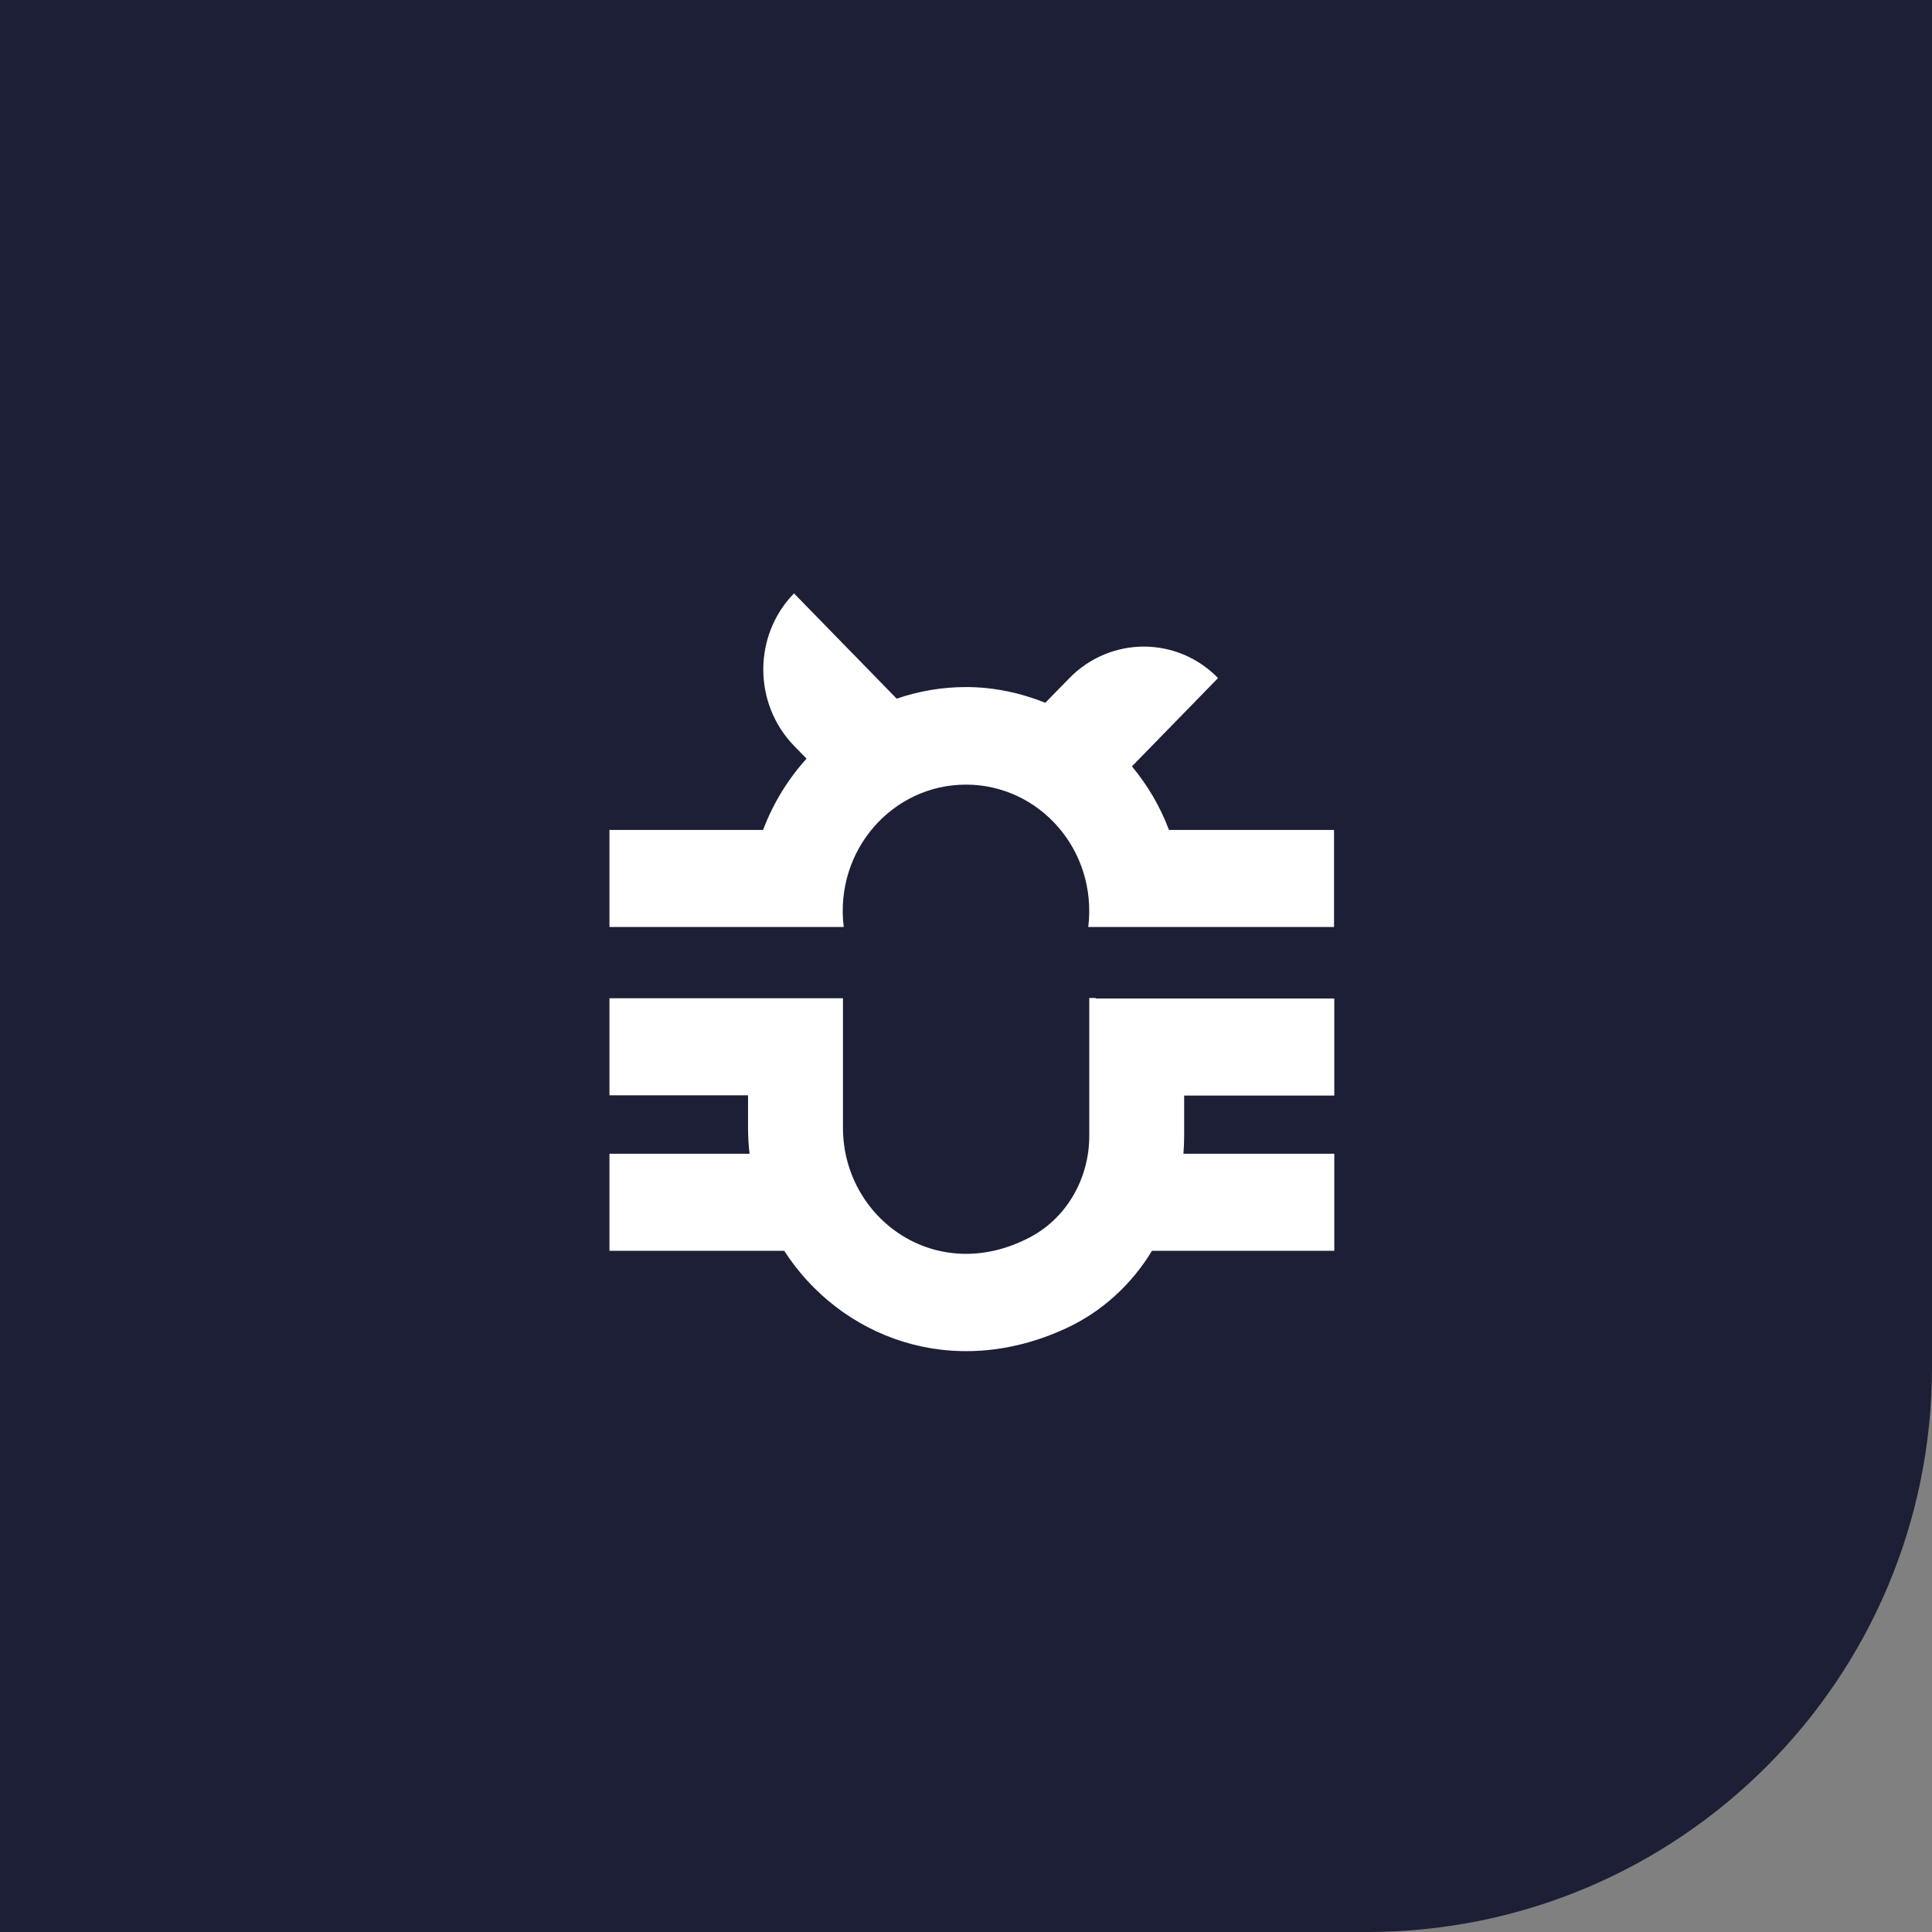 <?xml version="1.0" encoding="UTF-8"?> <svg xmlns="http://www.w3.org/2000/svg" width="60" height="60" viewBox="0 0 60 60" fill="none"><rect x="0" y="0" width="60" height="60" fill="#808080" stroke="none"/><path d="M0 0H60V42.456C60 52.145 52.145 60 42.456 60H0V0Z" fill="#1C1F35"></path><path d="M36.3 25.766C36.027 25.039 35.637 24.383 35.153 23.8L37.828 21.058C36.557 19.755 34.491 19.755 33.212 21.058L32.463 21.825C31.699 21.521 30.873 21.337 29.999 21.337C29.251 21.337 28.526 21.465 27.847 21.697L24.658 18.428C23.387 19.731 23.387 21.849 24.658 23.16L25.048 23.56C24.471 24.199 24.011 24.943 23.699 25.774H18.927V28.788H26.077H26.202C25.914 26.398 27.723 24.367 29.999 24.367C32.276 24.367 34.085 26.398 33.797 28.788H34.023H41.43V25.774H36.307L36.3 25.766Z" fill="white"></path><path d="M34.023 30.994H33.828V35.279C33.828 36.598 33.126 37.829 31.98 38.428C29.072 39.955 26.179 37.837 26.179 35.023V31.002H26.077H18.927V34.016H23.231V35.023C23.231 35.295 23.247 35.567 23.278 35.83H18.927V38.844H24.354C26.077 41.514 29.555 42.897 33.111 41.25C34.233 40.731 35.146 39.883 35.777 38.844H41.438V35.83H36.752C36.767 35.647 36.775 35.463 36.775 35.271V34.024H41.438V31.01H34.031L34.023 30.994Z" fill="white"></path></svg> 